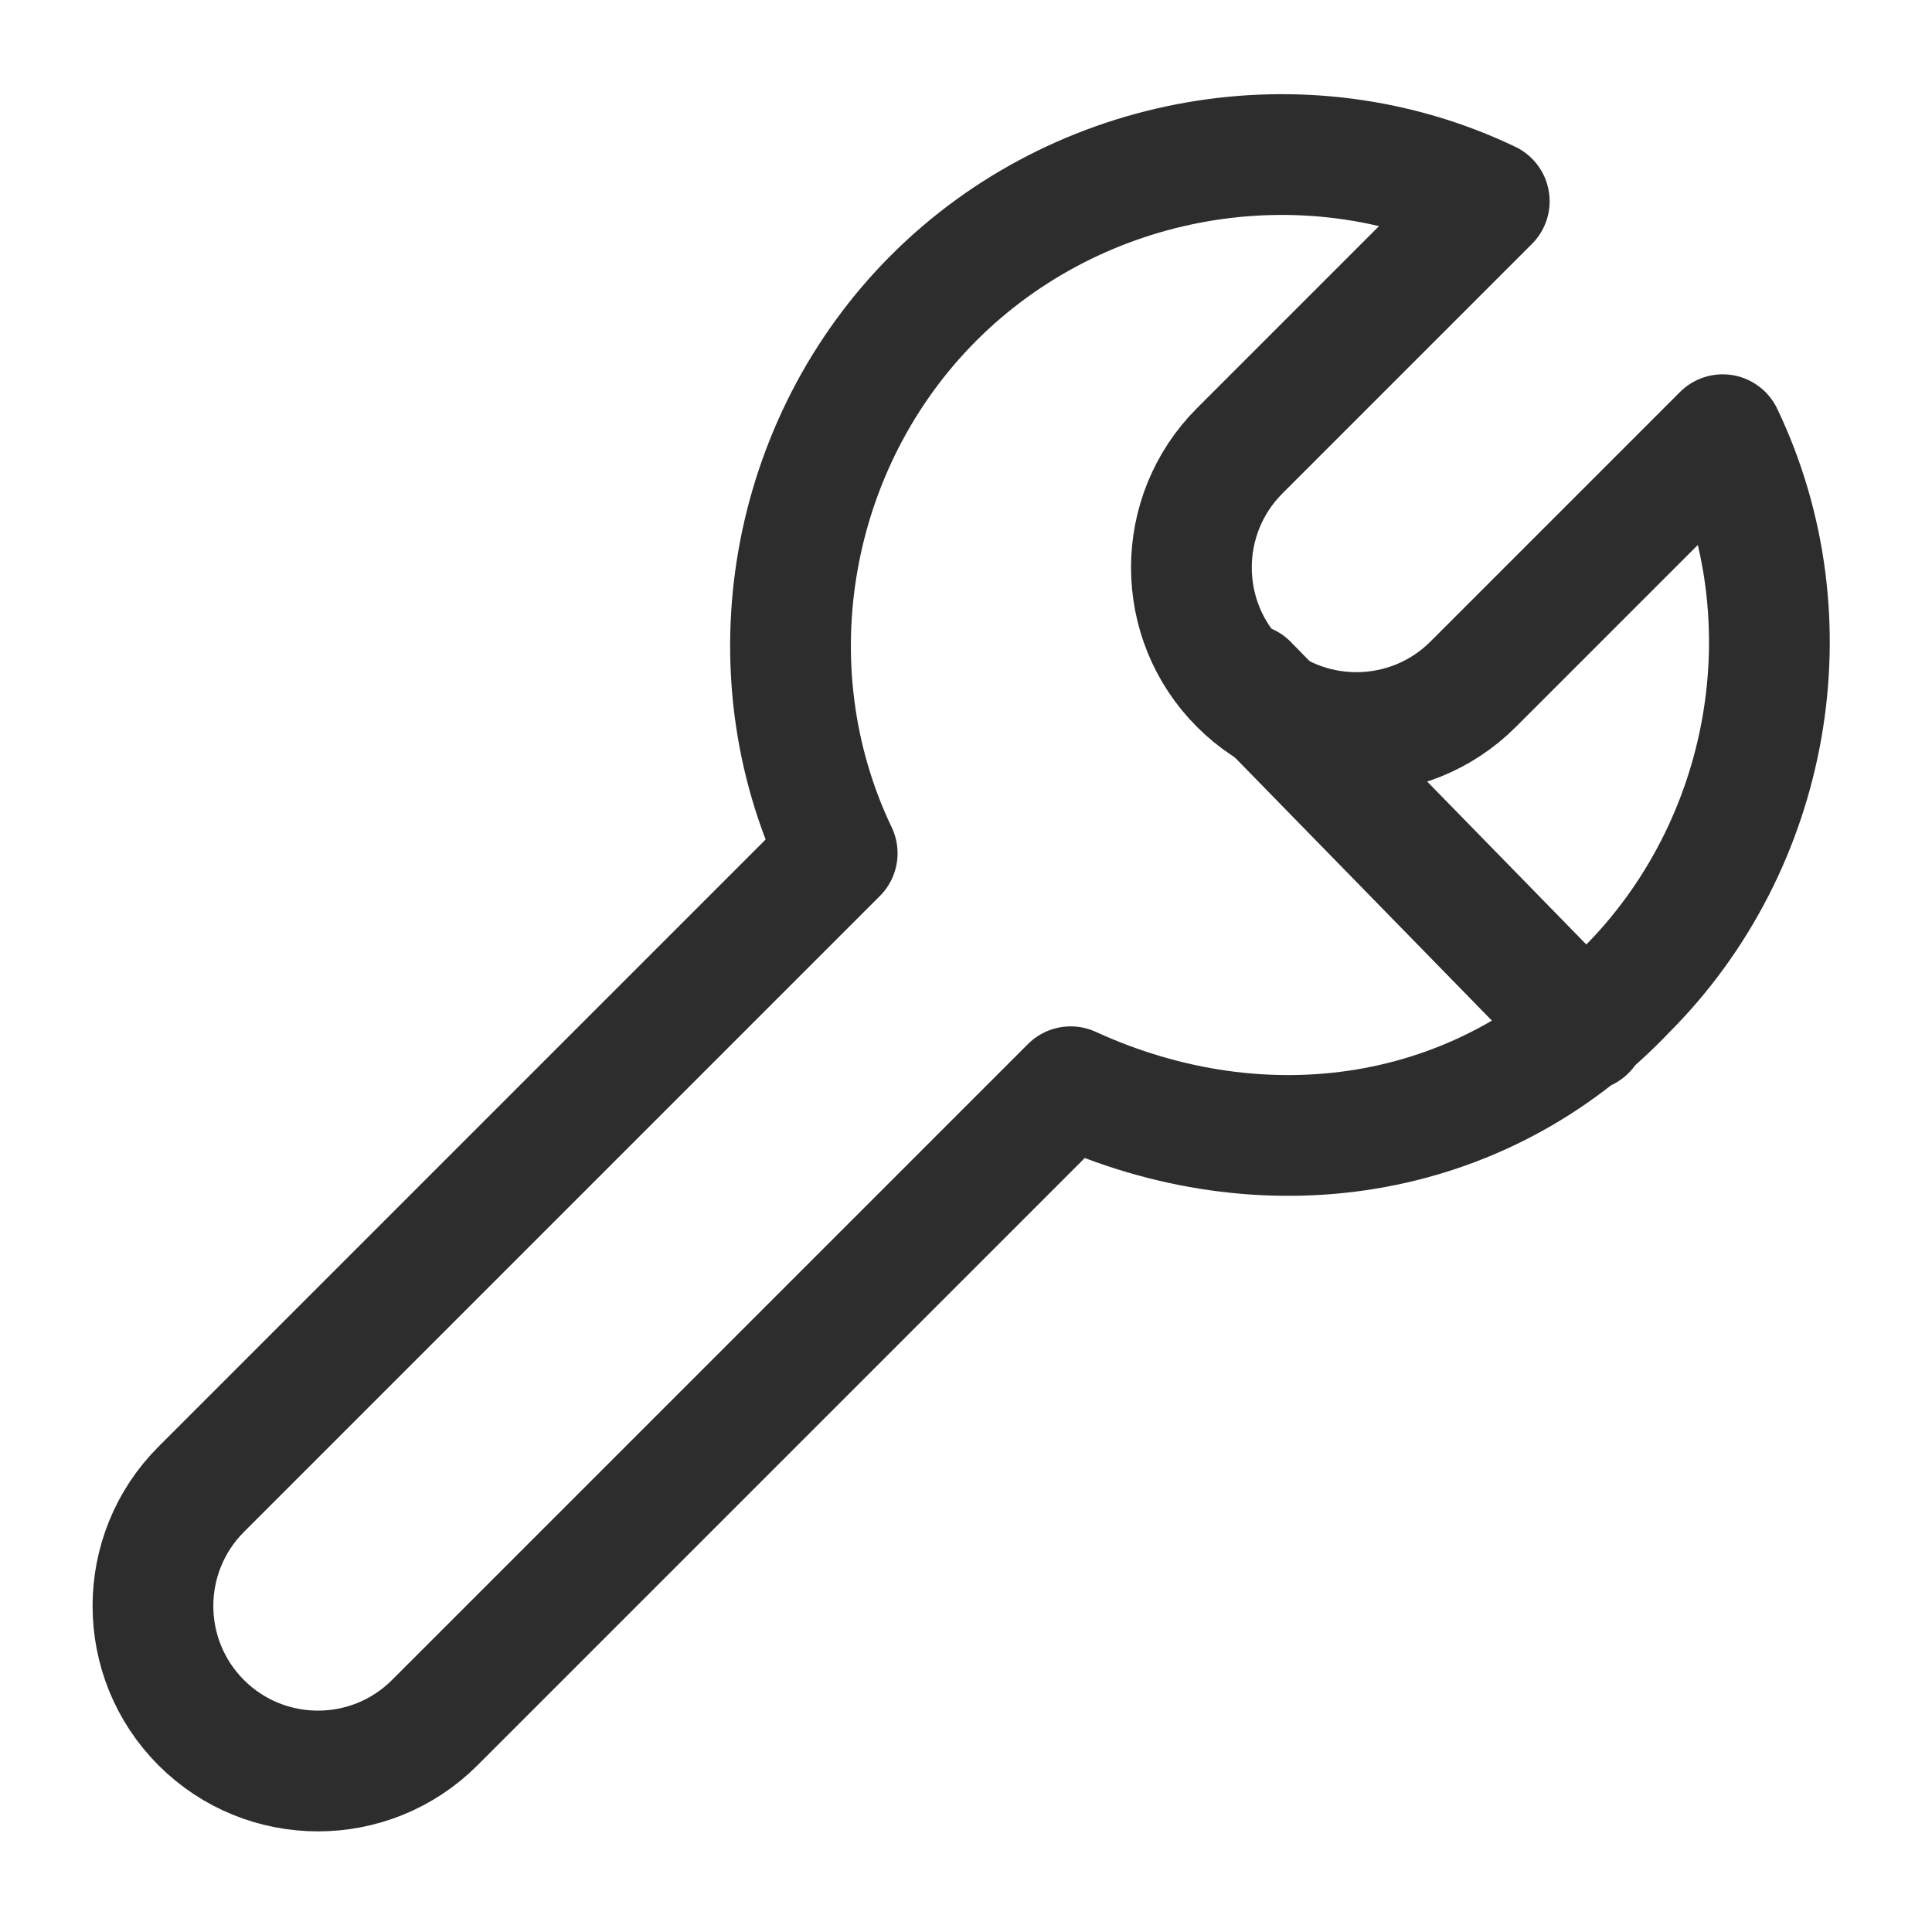 <?xml version="1.0" encoding="utf-8"?>
<!-- Generator: Adobe Illustrator 27.4.1, SVG Export Plug-In . SVG Version: 6.00 Build 0)  -->
<svg version="1.1" id="Ebene_1" xmlns="http://www.w3.org/2000/svg" xmlns:xlink="http://www.w3.org/1999/xlink" x="0px" y="0px"
	 width="24px" height="24px" viewBox="0 0 24 24" style="enable-background:new 0 0 24 24;" xml:space="preserve">
<style type="text/css">
	.st0{fill:none;stroke:#2D2D2D;stroke-width:1.5;stroke-linecap:round;stroke-linejoin:round;}
</style>
<g>
	<path id="Path" class="st0" d="M20.2,12.3c1.8-1.8,2.3-4.6,1.2-6.9l-3.1,3.1c-0.8,0.8-2.1,0.8-2.9,0s-0.8-2.1,0-2.9l3.1-3.1
		c-2.3-1.1-5.1-0.6-6.9,1.2s-2.3,4.6-1.2,6.9l-7.9,7.9c-0.8,0.8-0.8,2.1,0,2.9s2.1,0.8,2.9,0l7.9-7.9C15.7,14.6,18.4,14.2,20.2,12.3
		z"/>
	<line id="Path_00000070115534383216492590000004069987915741147013_" class="st0" x1="15.5" y1="8.5" x2="19.7" y2="12.8"/>
</g>
</svg>
